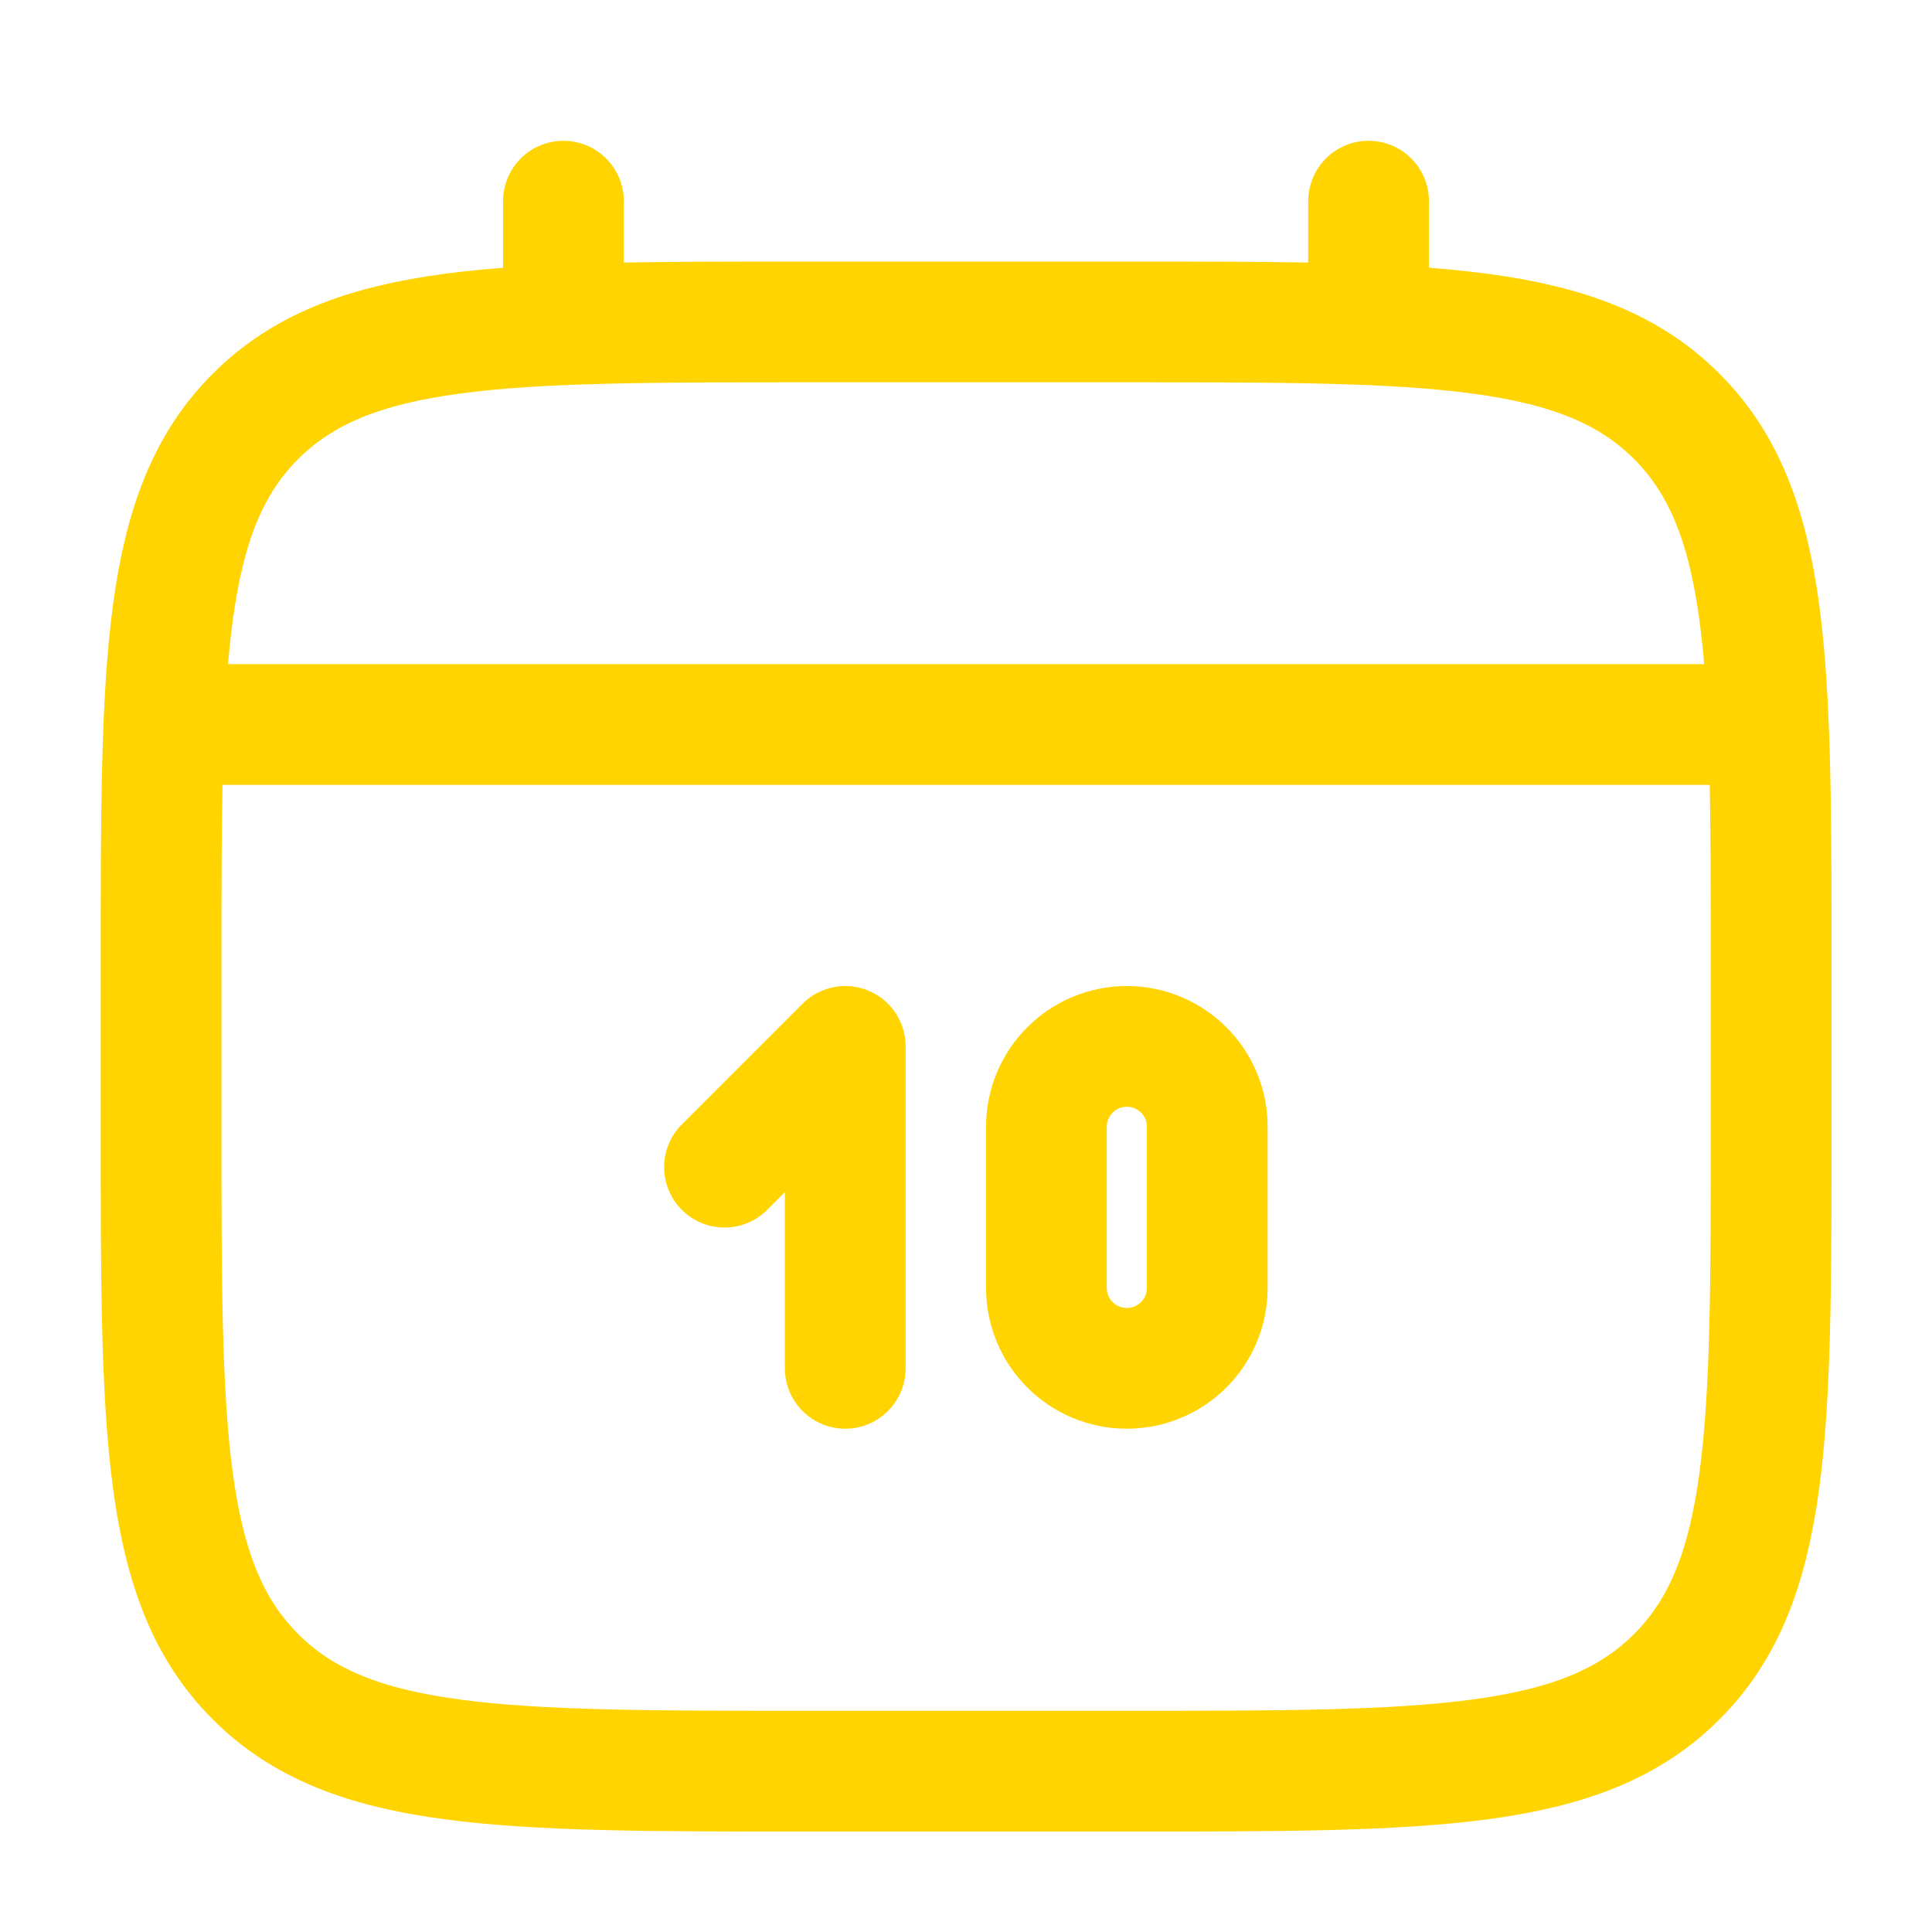 <?xml version="1.0" encoding="UTF-8"?>
<svg id="Calque_1" xmlns="http://www.w3.org/2000/svg" version="1.1" viewBox="0 0 800 800">
  <!-- Generator: Adobe Illustrator 29.3.1, SVG Export Plug-In . SVG Version: 2.1.0 Build 151)  -->
  <defs>
    <style>
      .st0, .st1 {
        stroke-miterlimit: 133.3;
      }

      .st0, .st1, .st2 {
        fill: none;
        stroke: #ffd400;
        stroke-width: 50px;
      }

      .st0, .st2 {
        stroke-linecap: round;
      }

      .st2 {
        stroke-linejoin: round;
      }
    </style>
  </defs>
  <path class="st1" d="M66.7,400c0-125.7,0-188.6,39.1-227.6,39.1-39.1,101.9-39.1,227.6-39.1h133.3c125.7,0,188.6,0,227.6,39.1,39.1,39.1,39.1,101.9,39.1,227.6v66.7c0,125.7,0,188.6-39.1,227.6-39,39.1-101.9,39.1-227.6,39.1h-133.3c-125.7,0-188.6,0-227.6-39.1-39.1-39-39.1-101.9-39.1-227.6v-66.7Z"/>
  <path class="st0" d="M233.3,133.3v-50"/>
  <path class="st0" d="M566.7,133.3v-50"/>
  <path class="st2" d="M300,483.3l50-50v133.3"/>
  <path class="st0" d="M433.3,533.3v-66.7c0-18.4,14.9-33.3,33.3-33.3s33.3,14.9,33.3,33.3v66.7c0,18.4-14.9,33.3-33.3,33.3s-33.3-14.9-33.3-33.3Z"/>
  <path class="st0" d="M83.3,300h633.3"/>
</svg>